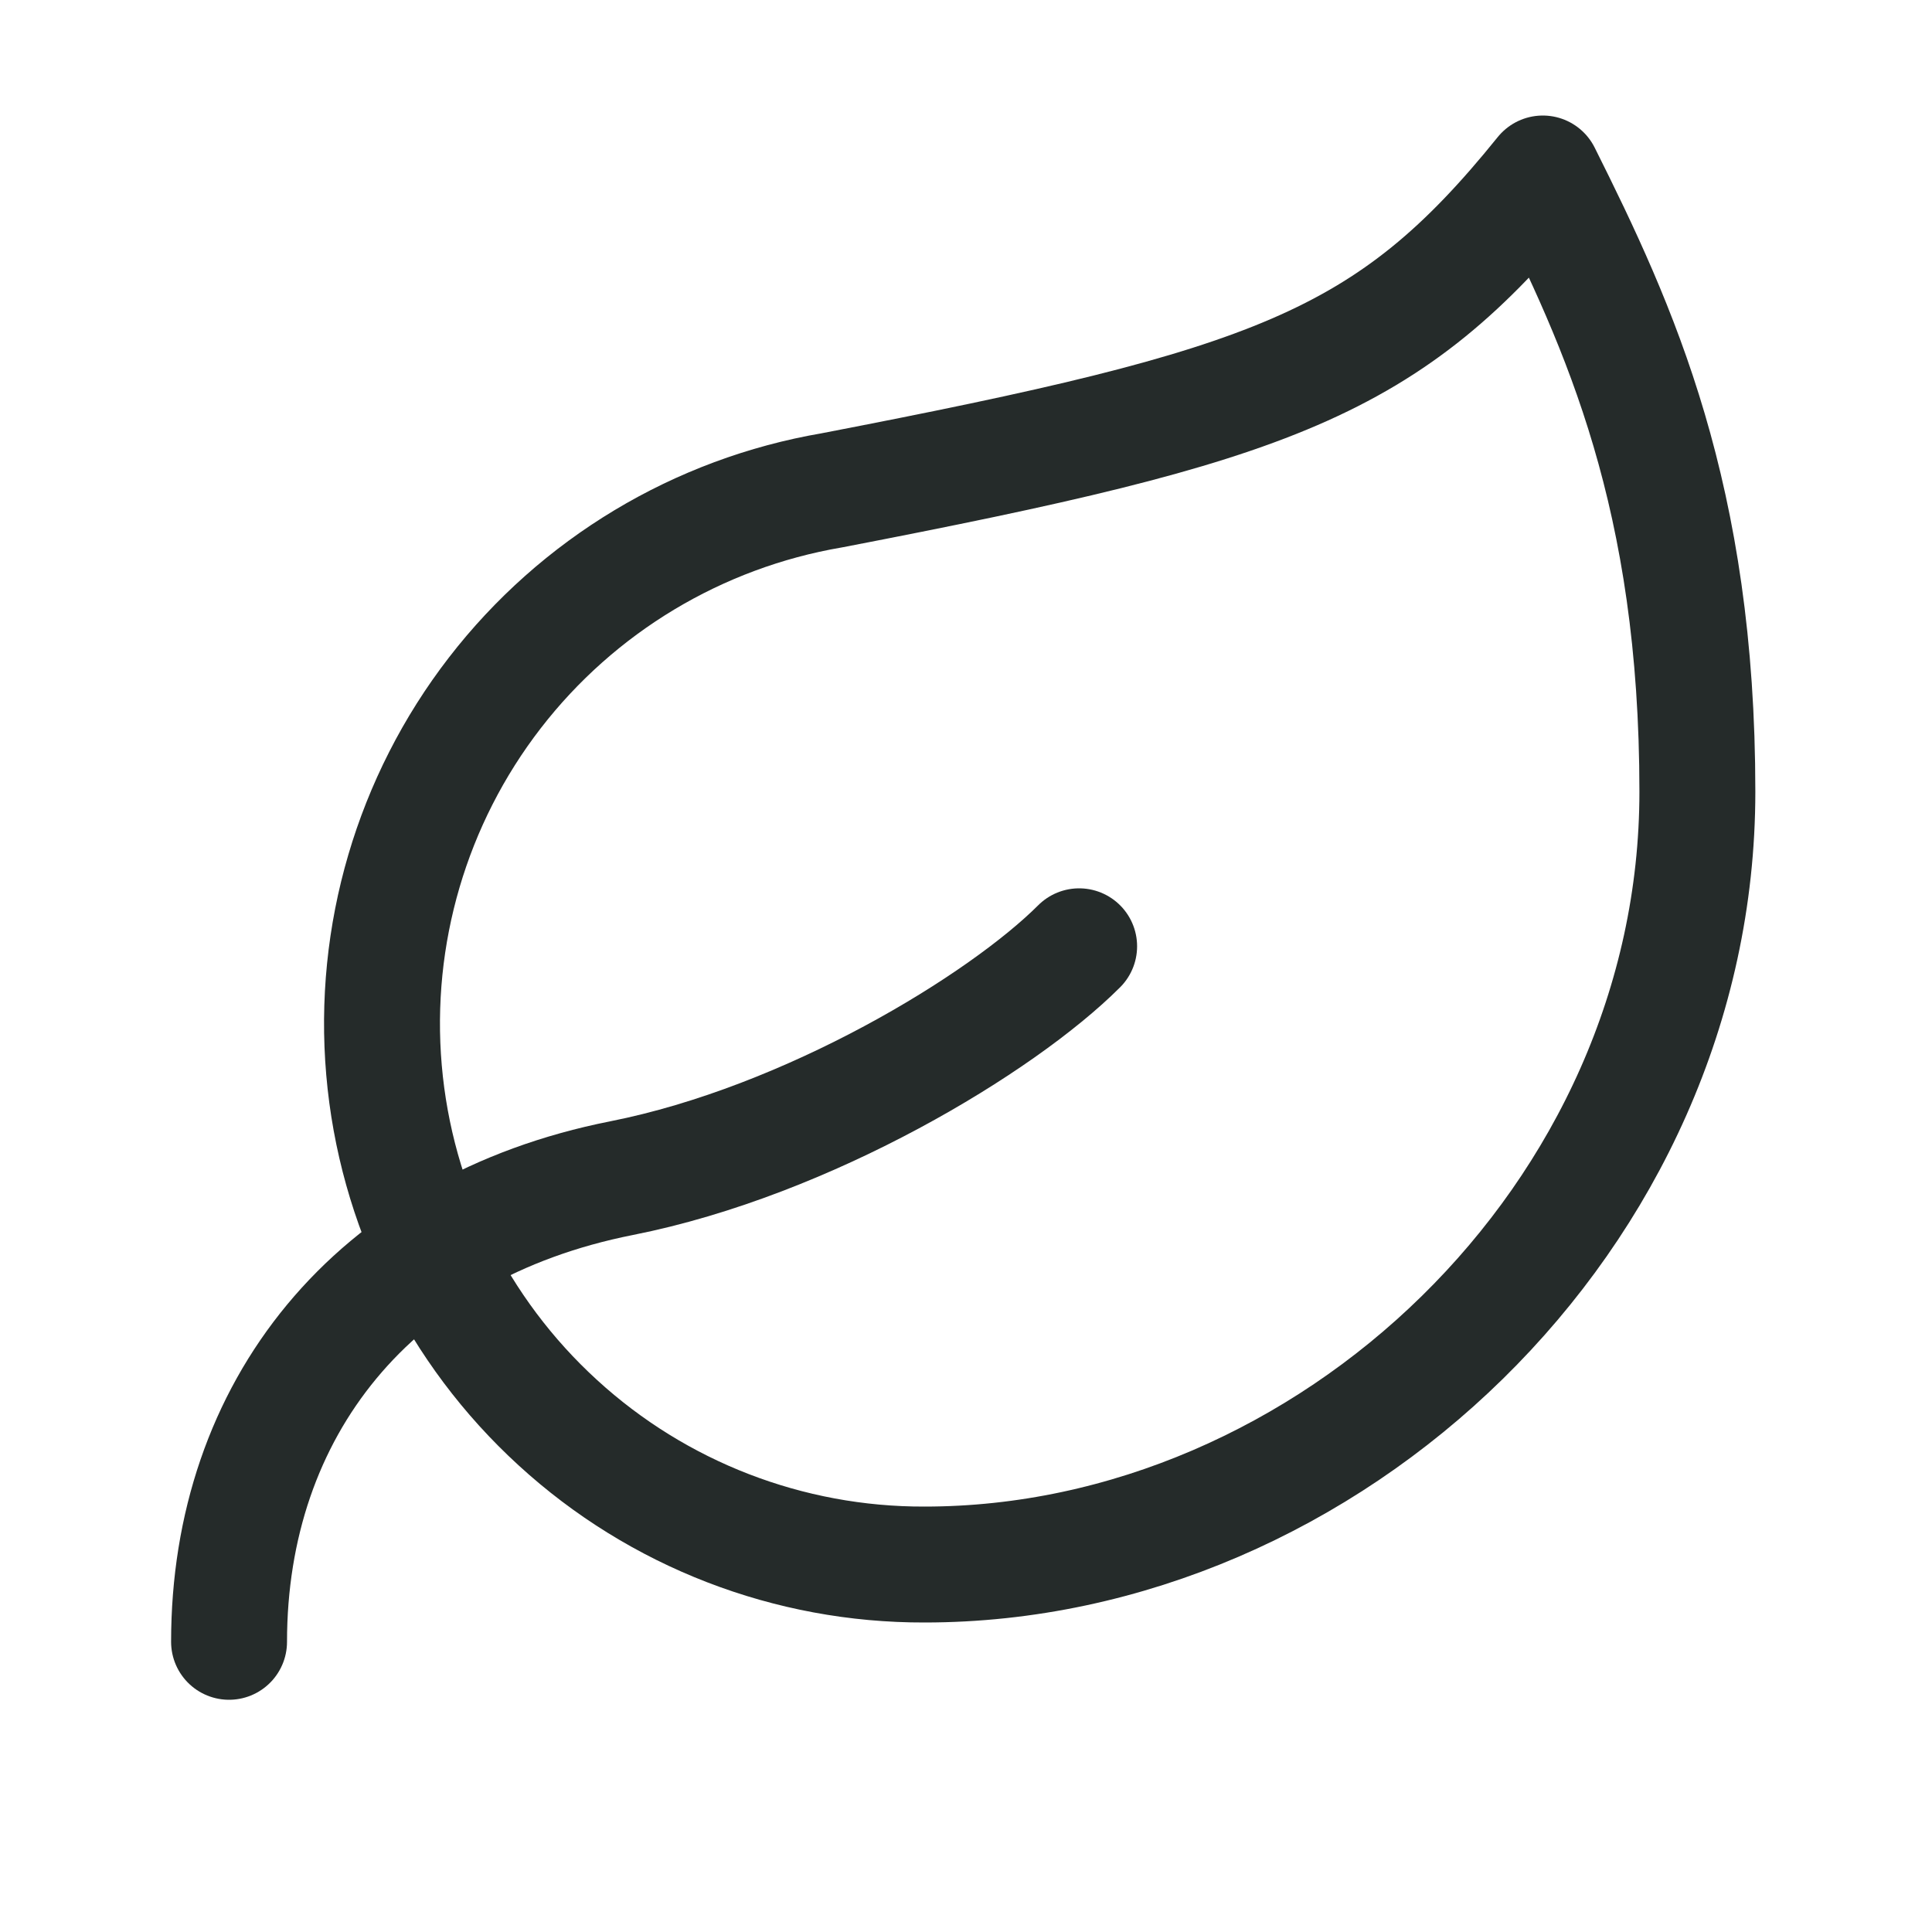 <svg width="25" height="25" viewBox="0 0 25 25" fill="none" xmlns="http://www.w3.org/2000/svg">
<path d="M11.964 20.245C10.208 20.25 8.514 19.596 7.219 18.41C5.923 17.226 5.12 15.597 4.969 13.847C4.818 12.098 5.33 10.355 6.403 8.966C7.477 7.576 9.033 6.641 10.764 6.345C16.464 5.245 17.964 4.725 19.964 2.245C20.964 4.245 21.964 6.425 21.964 10.245C21.964 15.745 17.184 20.245 11.964 20.245Z" stroke="#252B2A" stroke-width="1.5" stroke-linecap="round" stroke-linejoin="round"/>
<path d="M2.964 21.245C2.964 18.245 4.814 15.885 8.044 15.245C10.464 14.765 12.964 13.245 13.964 12.245" stroke="#252B2A" stroke-width="1.5" stroke-linecap="round" stroke-linejoin="round"/>
</svg>
